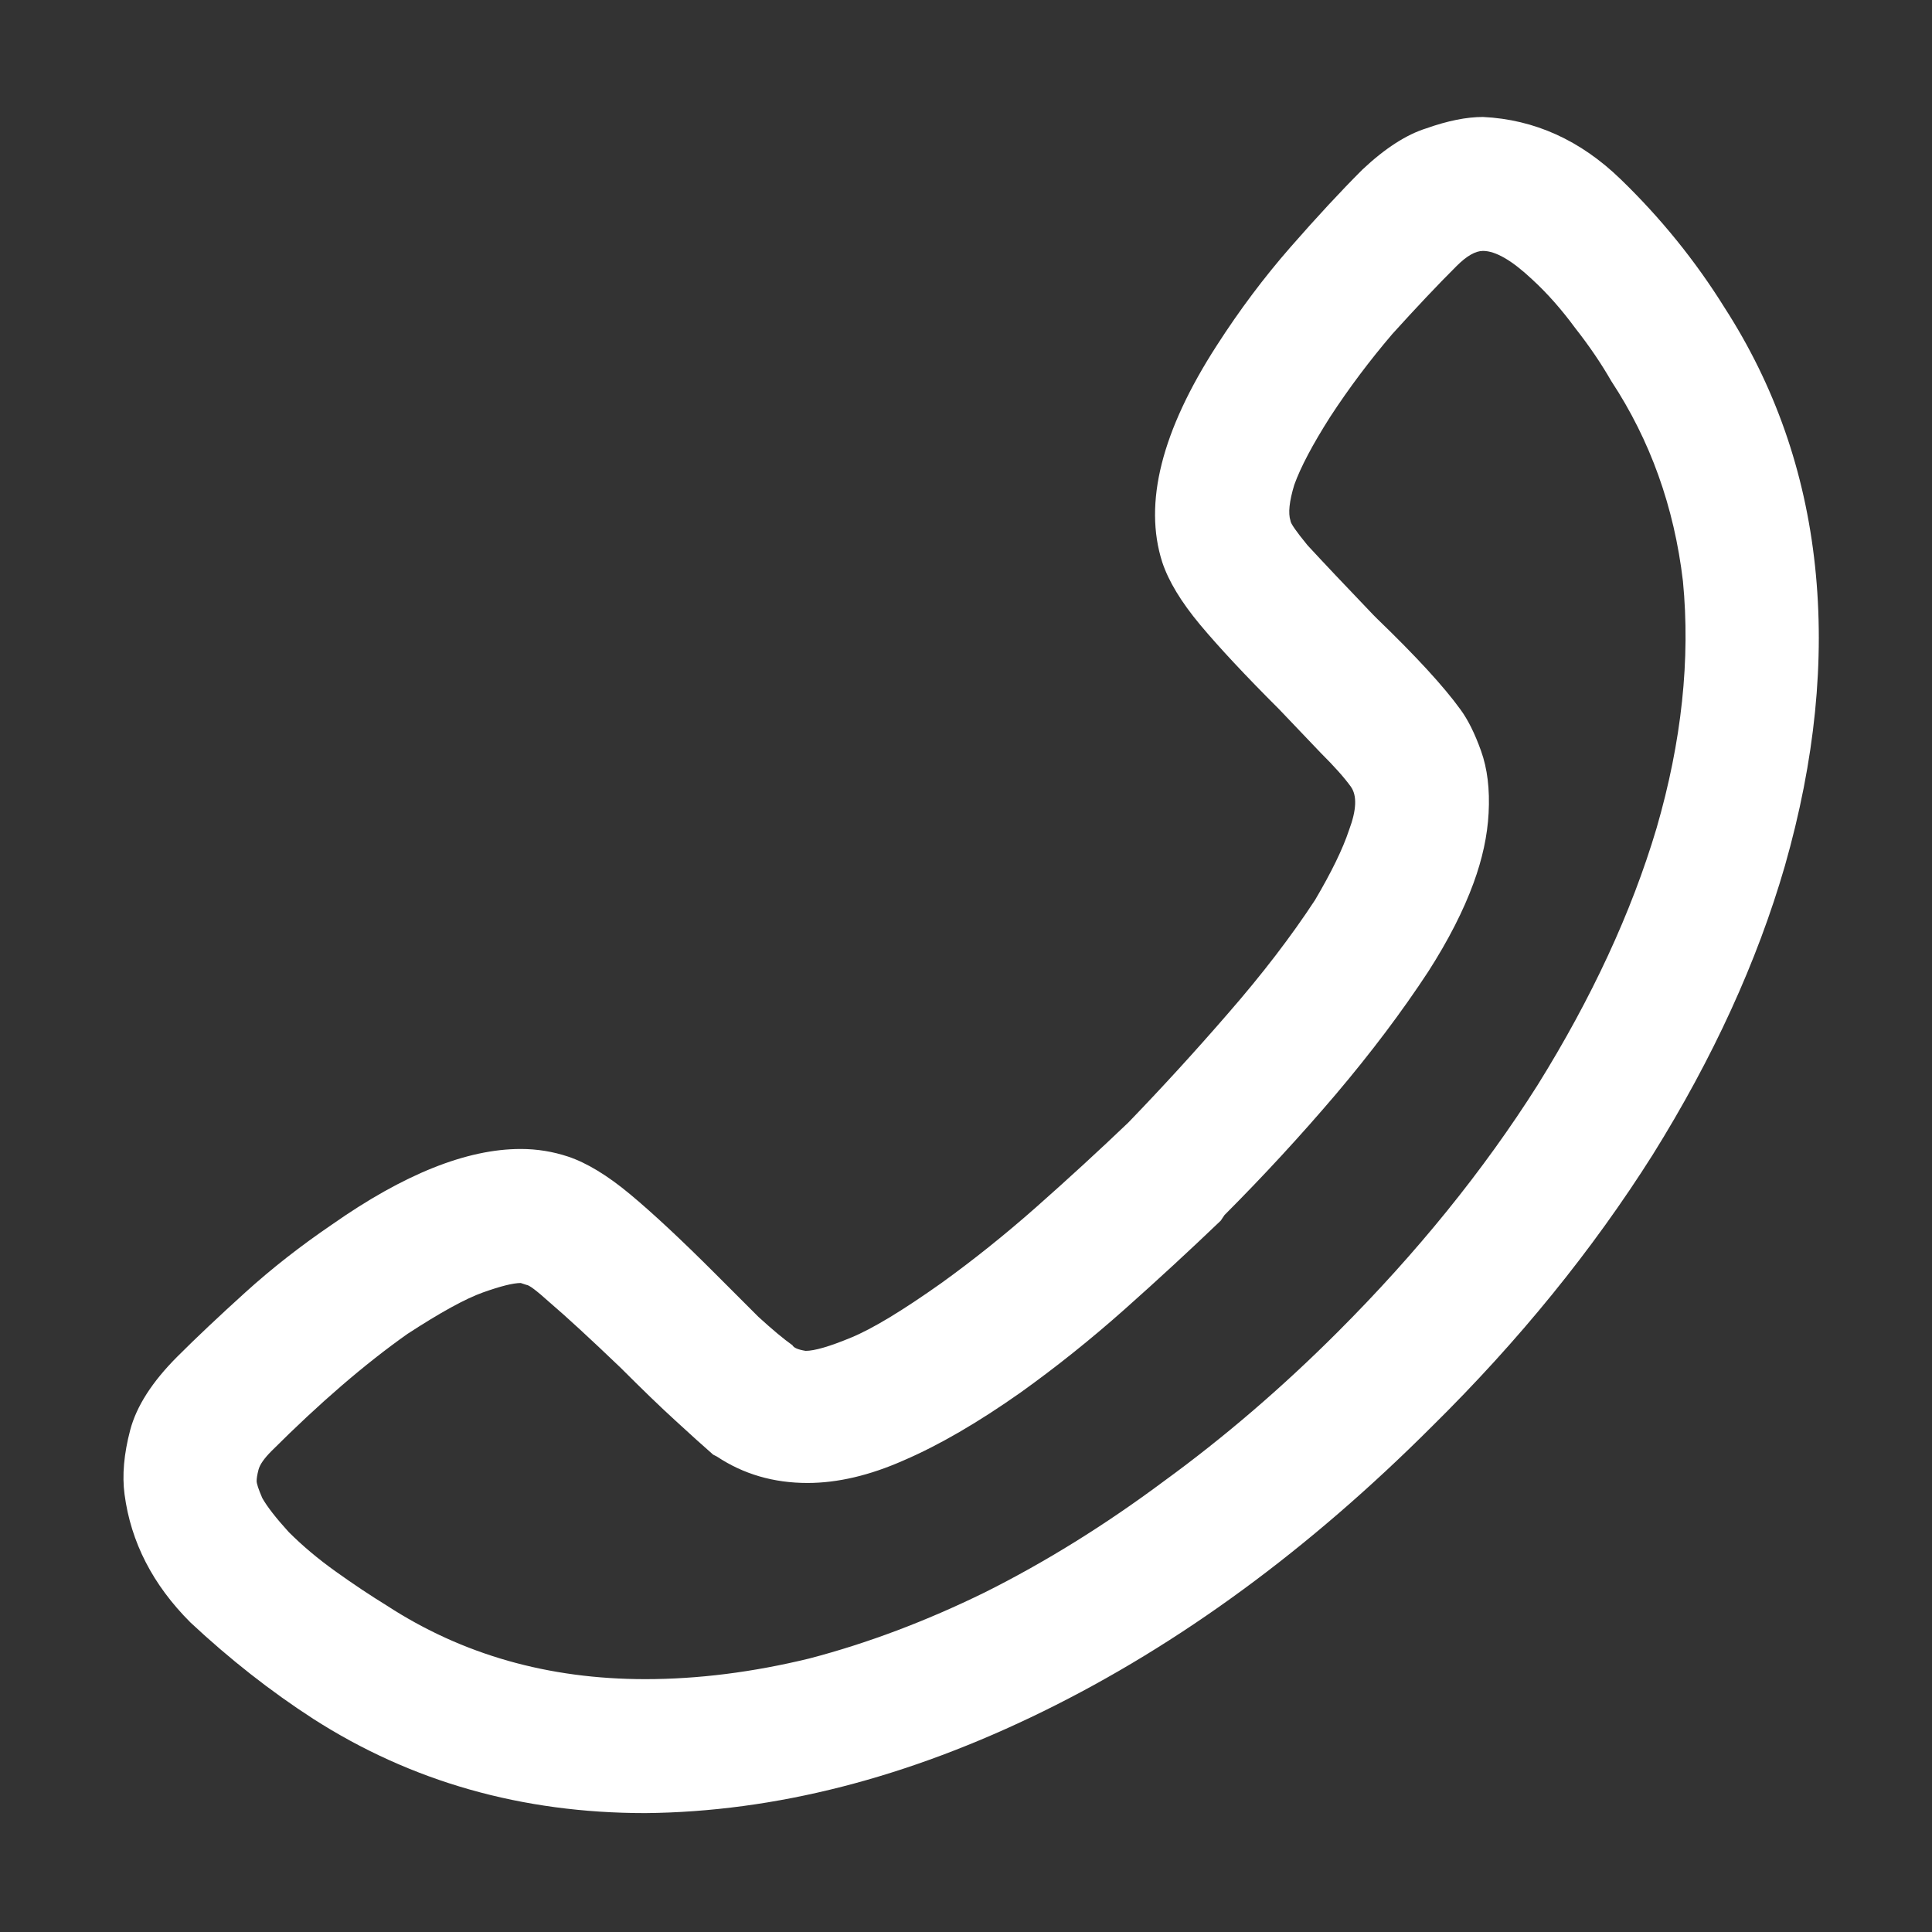 <svg width="24" height="24" viewBox="0 0 24 24" fill="none" xmlns="http://www.w3.org/2000/svg">
<rect x="0" y="0" width="24" height="24" fill="#333333" stroke="none"/>
<path d="M21.422 3.82C22.047 4.789 22.422 5.859 22.547 7.031C22.672 8.203 22.547 9.445 22.172 10.758C21.828 11.945 21.281 13.141 20.531 14.344C19.781 15.531 18.867 16.656 17.789 17.719C16.258 19.25 14.648 20.43 12.961 21.258C11.273 22.086 9.625 22.508 8.016 22.523C6.484 22.523 5.109 22.133 3.891 21.352C3.359 21.008 2.852 20.609 2.367 20.156C1.898 19.688 1.625 19.156 1.547 18.562C1.516 18.328 1.539 18.062 1.617 17.766C1.695 17.469 1.891 17.164 2.203 16.852C2.438 16.617 2.719 16.352 3.047 16.055C3.375 15.758 3.734 15.477 4.125 15.211C5.016 14.586 5.797 14.273 6.469 14.273C6.672 14.273 6.867 14.305 7.055 14.367C7.289 14.445 7.547 14.602 7.828 14.836C8.109 15.07 8.461 15.398 8.883 15.82L9.422 16.359C9.594 16.516 9.734 16.633 9.844 16.711C9.859 16.742 9.914 16.766 10.008 16.781C10.117 16.781 10.305 16.727 10.57 16.617C10.836 16.508 11.211 16.281 11.695 15.938C12.086 15.656 12.477 15.344 12.867 15C13.273 14.641 13.656 14.289 14.016 13.945C14.438 13.508 14.852 13.055 15.258 12.586C15.68 12.102 16.039 11.633 16.336 11.18C16.539 10.836 16.68 10.547 16.758 10.312C16.852 10.062 16.859 9.883 16.781 9.773C16.703 9.664 16.578 9.523 16.406 9.352L15.891 8.812C15.469 8.391 15.141 8.039 14.906 7.758C14.672 7.477 14.516 7.219 14.438 6.984C14.203 6.25 14.43 5.352 15.117 4.289C15.398 3.852 15.703 3.445 16.031 3.07C16.359 2.695 16.656 2.375 16.922 2.109C17.203 1.844 17.469 1.672 17.719 1.594C17.984 1.5 18.219 1.453 18.422 1.453C19.062 1.484 19.633 1.742 20.133 2.227C20.633 2.711 21.062 3.242 21.422 3.82ZM20.578 10.289C20.891 9.211 21 8.188 20.906 7.219C20.797 6.297 20.5 5.469 20.016 4.734C19.891 4.516 19.742 4.297 19.57 4.078C19.398 3.844 19.219 3.641 19.031 3.469C18.781 3.234 18.578 3.117 18.422 3.117C18.328 3.117 18.219 3.18 18.094 3.305C17.859 3.539 17.594 3.82 17.297 4.148C17.016 4.477 16.758 4.82 16.523 5.18C16.305 5.523 16.156 5.805 16.078 6.023C16.016 6.227 16 6.375 16.031 6.469C16.031 6.5 16.102 6.602 16.242 6.773C16.43 6.977 16.703 7.266 17.062 7.641L17.109 7.688C17.594 8.156 17.938 8.531 18.141 8.812C18.234 8.938 18.32 9.109 18.398 9.328C18.477 9.547 18.508 9.805 18.492 10.102C18.477 10.383 18.414 10.672 18.305 10.969C18.18 11.312 17.992 11.68 17.742 12.07C17.414 12.57 17.031 13.078 16.594 13.594C16.156 14.109 15.695 14.609 15.211 15.094L15.164 15.164C14.789 15.523 14.391 15.891 13.969 16.266C13.547 16.641 13.117 16.984 12.68 17.297C12.148 17.672 11.664 17.953 11.227 18.141C10.805 18.328 10.406 18.422 10.031 18.422C9.609 18.422 9.234 18.312 8.906 18.094L8.859 18.07C8.734 17.961 8.578 17.82 8.391 17.648C8.203 17.477 7.977 17.258 7.711 16.992C7.336 16.633 7.039 16.359 6.82 16.172C6.664 16.031 6.57 15.961 6.539 15.961L6.469 15.938C6.375 15.938 6.219 15.977 6 16.055C5.781 16.133 5.469 16.305 5.062 16.57C4.531 16.945 3.969 17.43 3.375 18.023C3.281 18.117 3.227 18.195 3.211 18.258C3.195 18.32 3.188 18.367 3.188 18.398C3.188 18.43 3.211 18.5 3.258 18.609C3.32 18.719 3.43 18.859 3.586 19.031C3.758 19.203 3.953 19.367 4.172 19.523C4.391 19.68 4.602 19.82 4.805 19.945C5.742 20.555 6.812 20.859 8.016 20.859C8.672 20.859 9.352 20.773 10.055 20.602C10.773 20.414 11.5 20.141 12.234 19.781C12.984 19.406 13.727 18.945 14.461 18.398C15.211 17.852 15.93 17.234 16.617 16.547C17.602 15.562 18.43 14.539 19.102 13.477C19.773 12.398 20.266 11.336 20.578 10.289Z" fill="white"/>
</svg>

